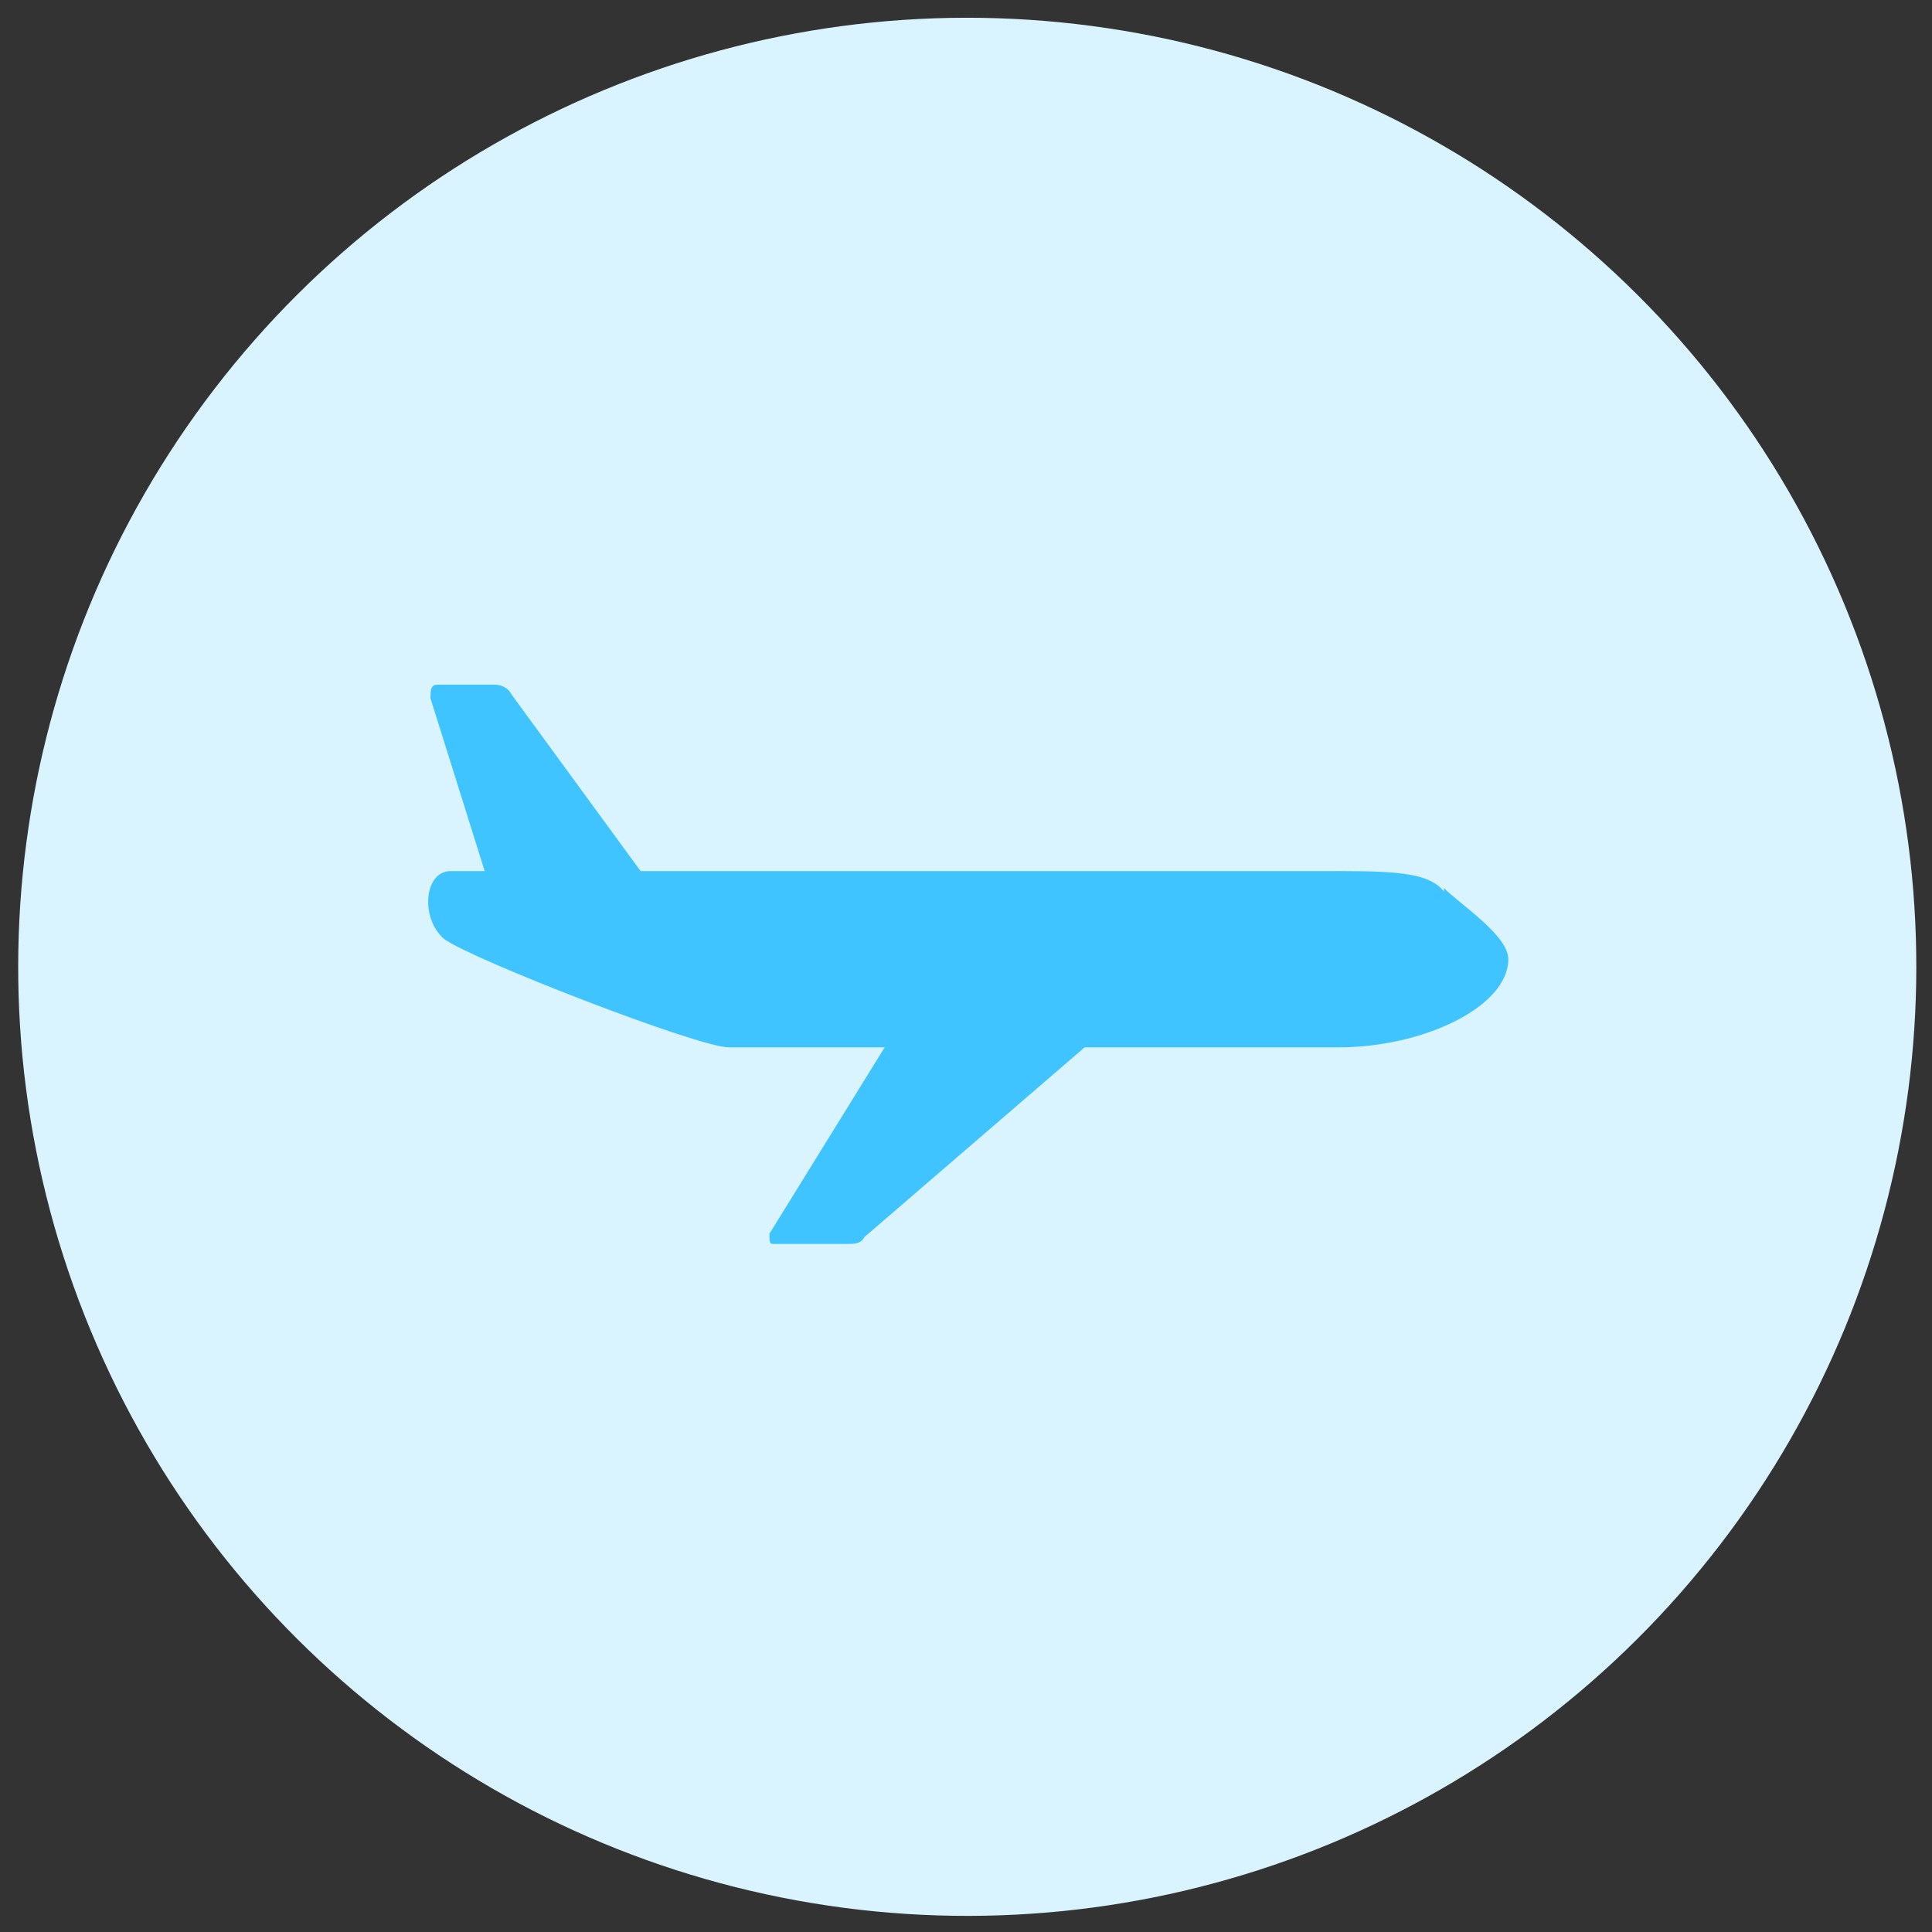 <?xml version="1.0" encoding="UTF-8"?><svg id="d" xmlns="http://www.w3.org/2000/svg" width="57" height="57" viewBox="0 0 57 57"><rect x="0" y="0" width="57" height="57" fill="#333333" stroke="none"/><defs><style>.h{fill:#d9f3ff;}.i{fill:#40c4ff;}</style></defs><circle class="h" cx="28.5" cy="28.5" r="28" transform="translate(-8.7 13.1) rotate(-22.5)"/><path class="i" d="M42.6,26.3c-.4-.5-1.2-.6-3-.6H18.9l-3.8-5.2c-.1-.2-.3-.3-.5-.3h-1.7c-.2,0-.2,.2-.2,.4l1.6,5.1h-1c-.8,0-.9,1.4-.2,2,.8,.6,7.5,3.2,8.4,3.2h4.6l-3.4,5.5c0,.2,0,.3,.1,.3h2.2c.2,0,.4,0,.5-.2l6.5-5.6h7.5c2.5,0,5-1.2,5-2.6,0-.7-1.4-1.6-1.9-2.1Z"/></svg>